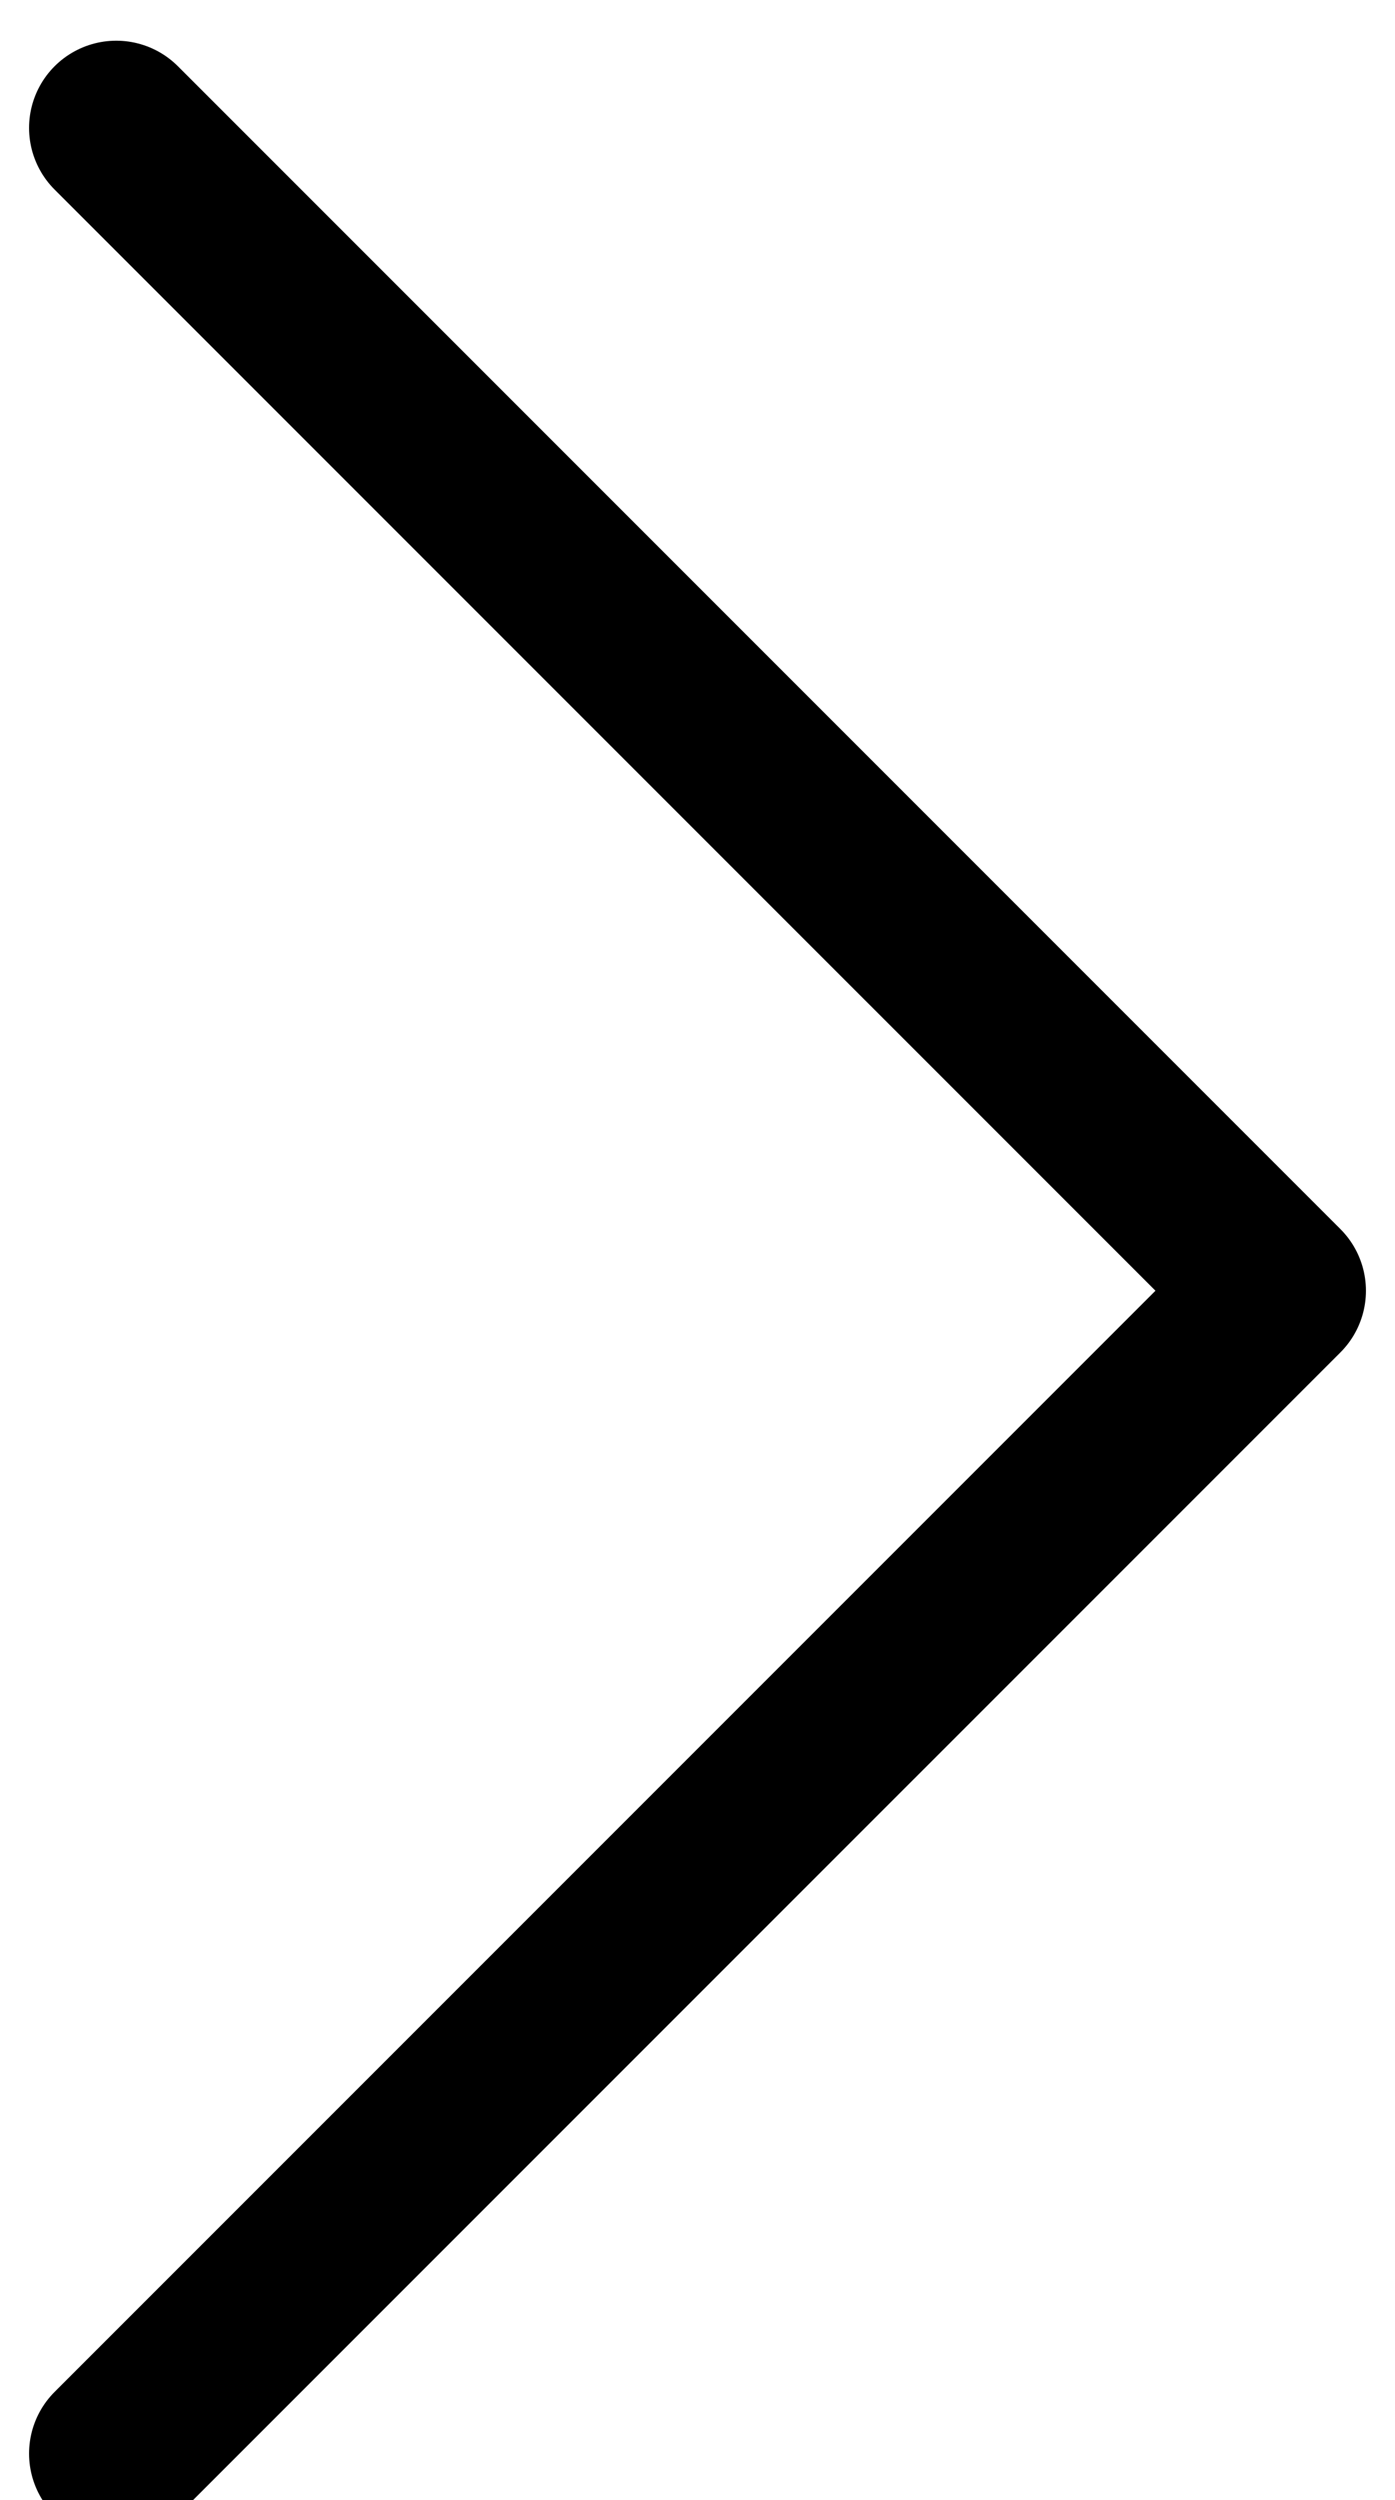<svg width="24" height="43" viewBox="0 0 24 43" fill="none" xmlns="http://www.w3.org/2000/svg">
  <g clip-path="url(#clip0_36_5)">
  <path d="M2 2.2L22 22.2L2 42.2" stroke="currentColor" stroke-width="3" stroke-linecap="round" stroke-linejoin="round"/>
  </g>
  <defs>
  <clipPath id="clip0_36_5">
  <rect width="24" height="43" fill="currentColor"/>
  </clipPath>
  </defs>
</svg>
